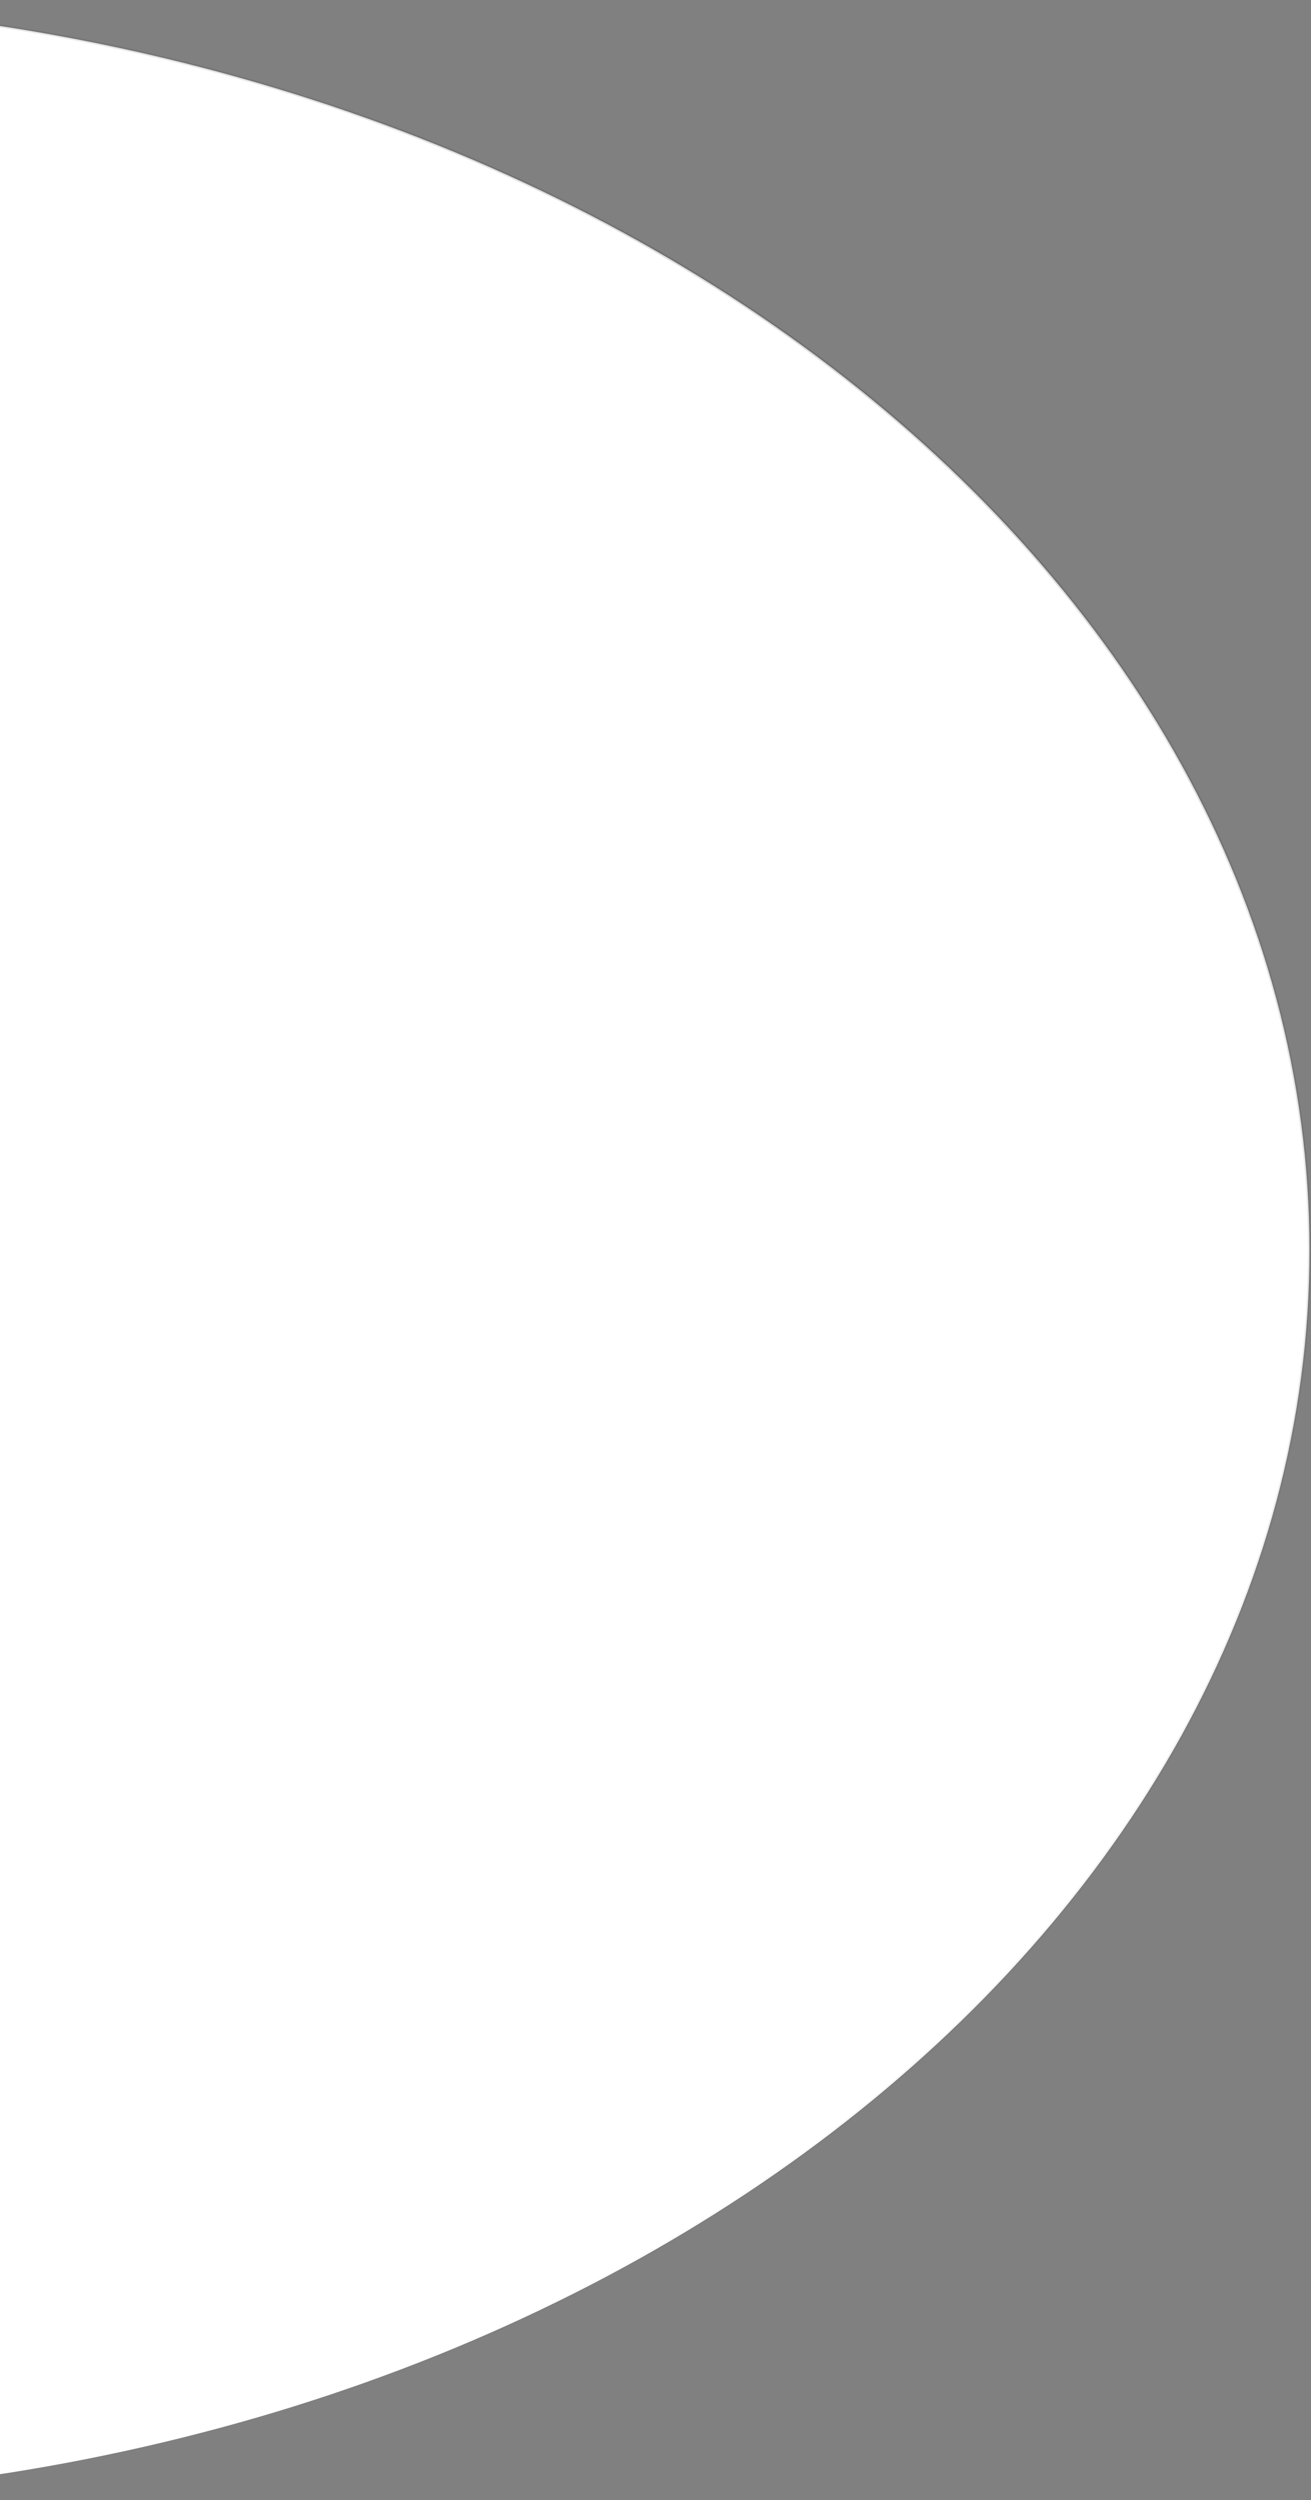 <svg width="428" height="816" fill="none" xmlns="http://www.w3.org/2000/svg"><rect width="100%" height="100%" fill="#808080" stroke="none"/><path d="M-638.5 408c0-112.478 59.613-214.342 156.062-288.102C-385.988 46.137-252.722.5-105.5.5 41.722.5 174.988 46.136 271.438 119.898 367.887 193.658 427.5 295.522 427.5 408c0 112.478-59.613 214.342-156.062 288.102C174.988 769.863 41.722 815.5-105.5 815.5c-147.222 0-280.488-45.637-376.938-119.398C-578.887 622.342-638.5 520.478-638.5 408Z" fill="#fff" stroke="url(#a)"/><defs><radialGradient id="a" cx="0" cy="0" r="1" gradientUnits="userSpaceOnUse" gradientTransform="matrix(-498.501 588.999 -770.174 -651.839 305 108.5)"><stop stop-opacity=".15"/><stop offset="1" stop-color="#666" stop-opacity="0"/></radialGradient></defs></svg>